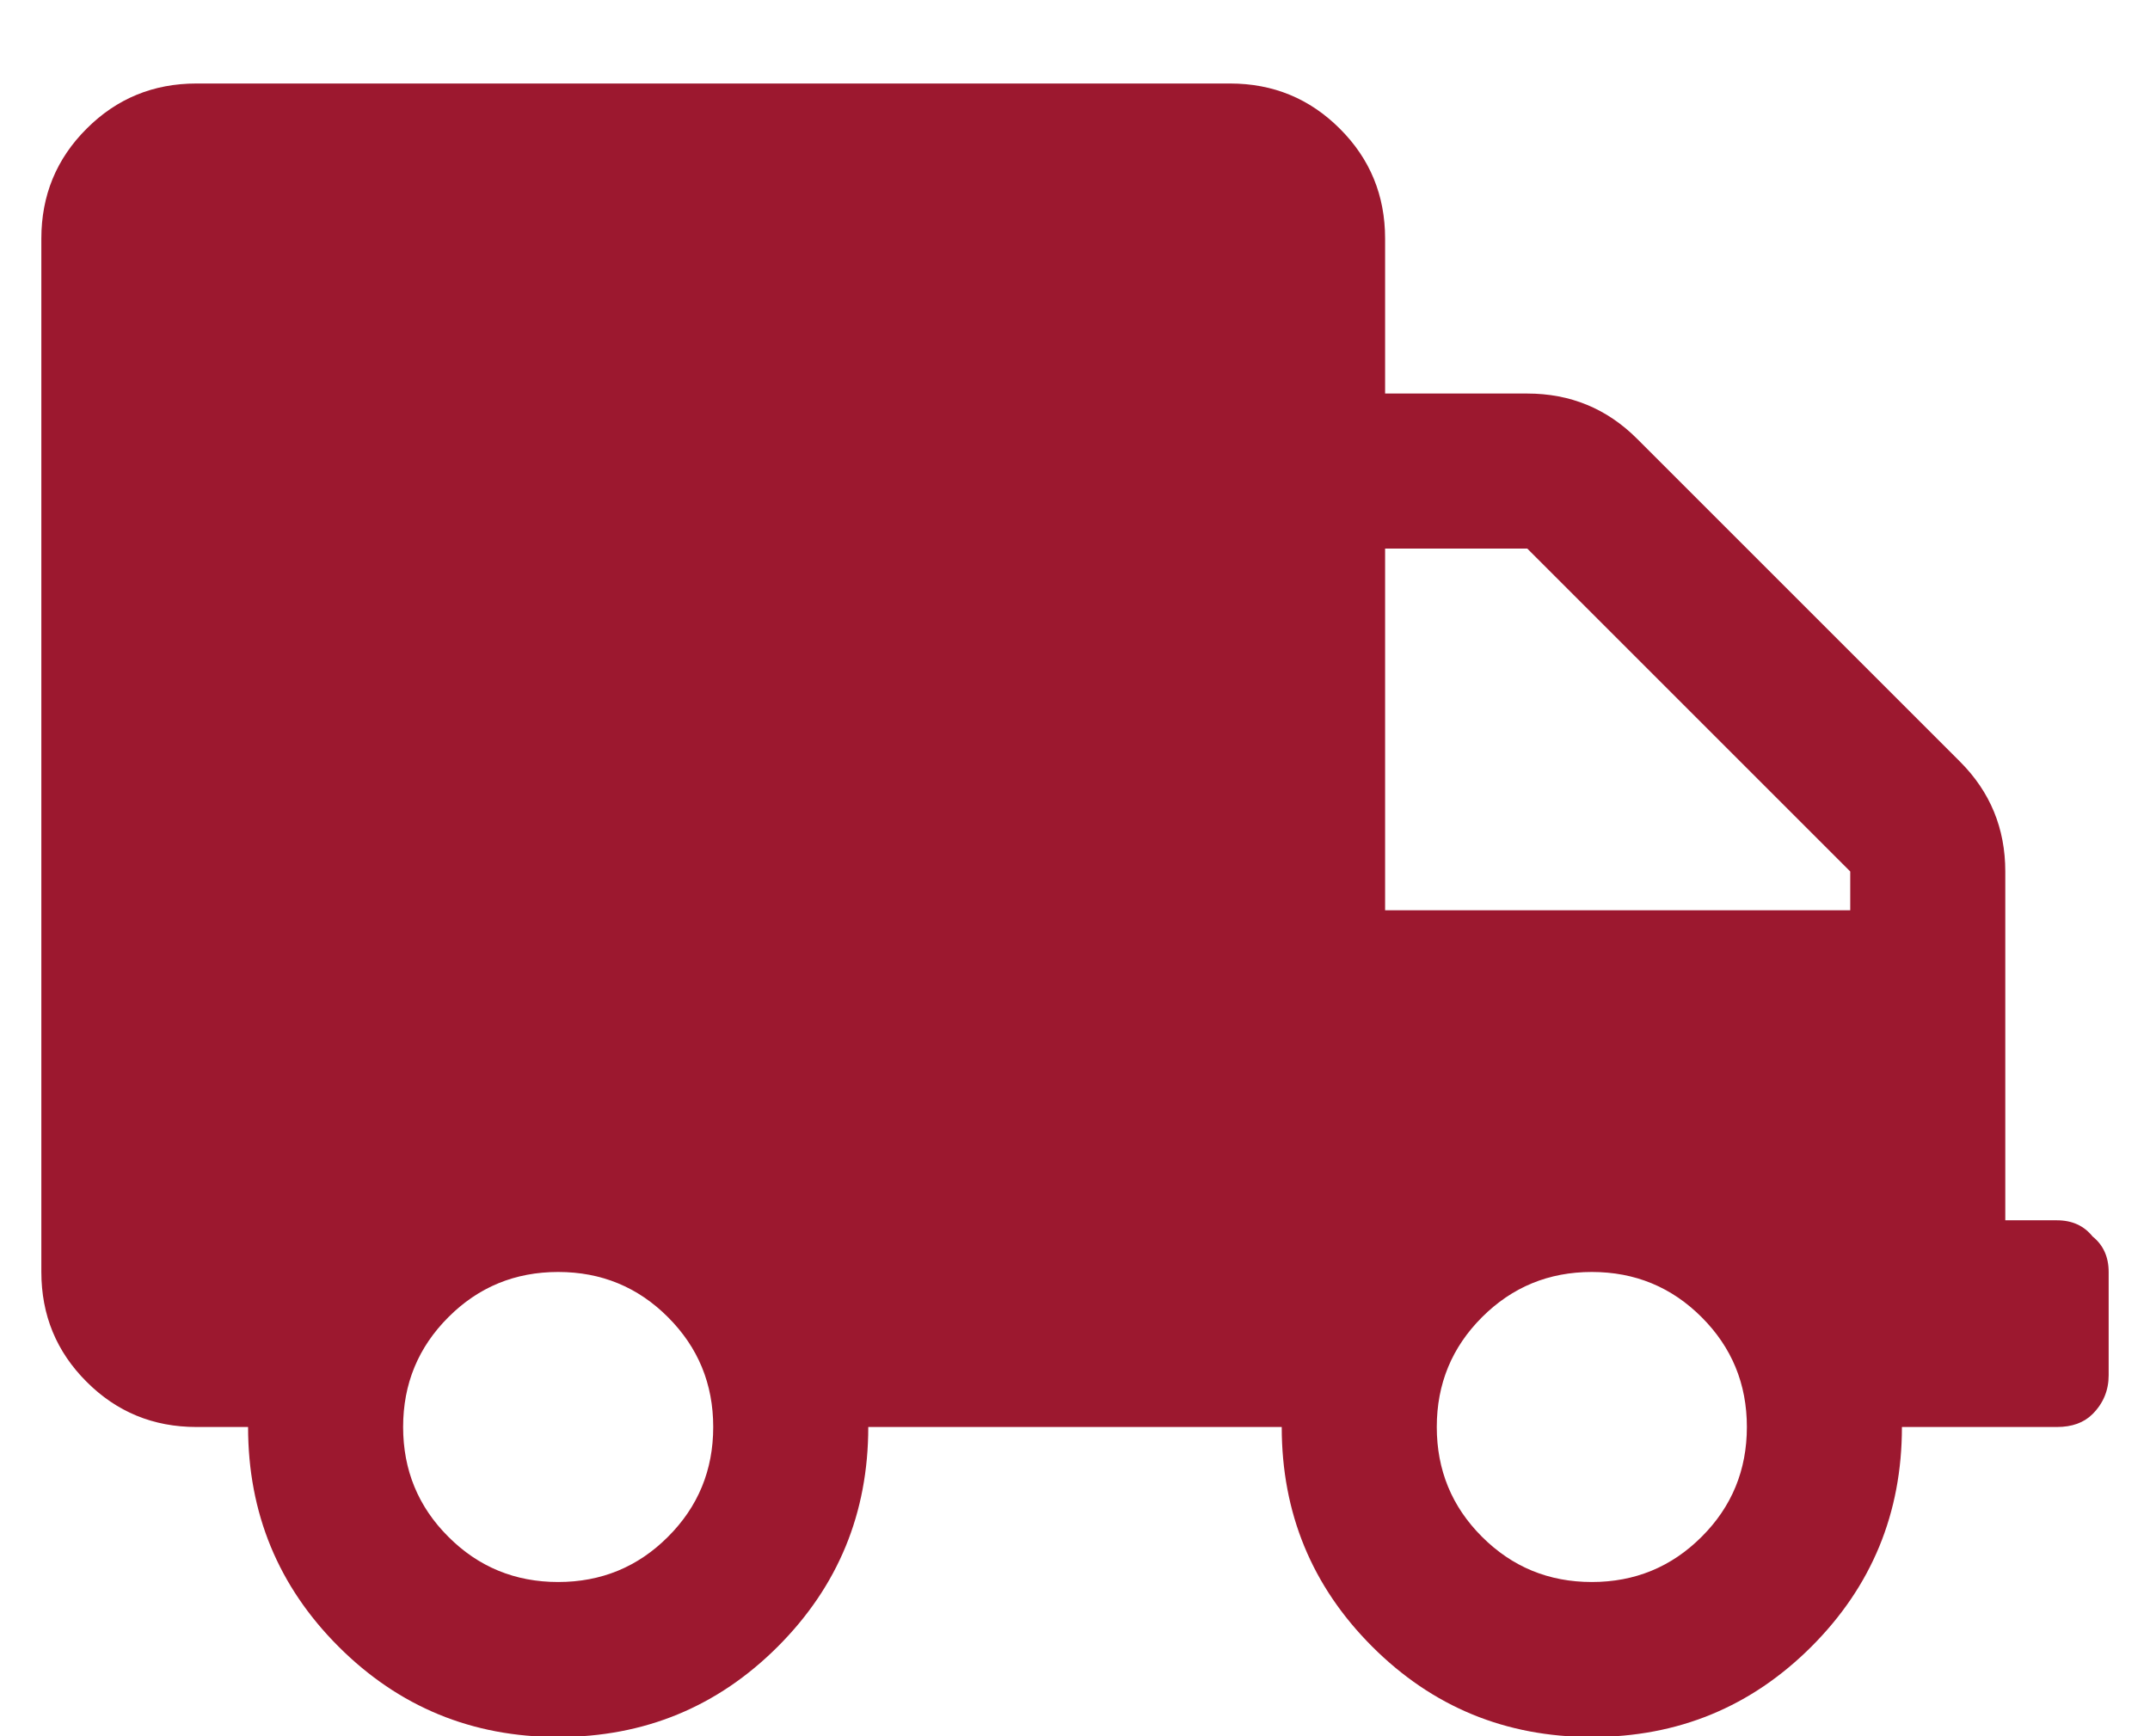 <svg width="26" height="21" viewBox="0 0 26 21" fill="none" xmlns="http://www.w3.org/2000/svg">
<path d="M24.875 14.76C25.057 14.76 25.201 14.825 25.305 14.955C25.435 15.059 25.5 15.203 25.5 15.385V16.635C25.5 16.817 25.435 16.974 25.305 17.104C25.201 17.208 25.057 17.26 24.875 17.26H23C23 18.302 22.635 19.187 21.906 19.916C21.177 20.645 20.292 21.01 19.25 21.01C18.208 21.01 17.323 20.645 16.594 19.916C15.865 19.187 15.5 18.302 15.5 17.26H10.5C10.5 18.302 10.135 19.187 9.406 19.916C8.677 20.645 7.792 21.01 6.75 21.01C5.708 21.01 4.823 20.645 4.094 19.916C3.365 19.187 3 18.302 3 17.26H2.375C1.854 17.26 1.411 17.078 1.047 16.713C0.682 16.349 0.5 15.906 0.5 15.385V2.885C0.5 2.364 0.682 1.921 1.047 1.557C1.411 1.192 1.854 1.01 2.375 1.01H14.875C15.396 1.01 15.838 1.192 16.203 1.557C16.568 1.921 16.75 2.364 16.75 2.885V4.76H18.469C18.99 4.76 19.432 4.942 19.797 5.307L23.703 9.213C24.068 9.578 24.25 10.02 24.25 10.541V14.76H24.875ZM5.422 18.588C5.786 18.953 6.229 19.135 6.75 19.135C7.271 19.135 7.714 18.953 8.078 18.588C8.443 18.224 8.625 17.781 8.625 17.26C8.625 16.739 8.443 16.297 8.078 15.932C7.714 15.567 7.271 15.385 6.75 15.385C6.229 15.385 5.786 15.567 5.422 15.932C5.057 16.297 4.875 16.739 4.875 17.26C4.875 17.781 5.057 18.224 5.422 18.588ZM17.922 18.588C18.287 18.953 18.729 19.135 19.25 19.135C19.771 19.135 20.213 18.953 20.578 18.588C20.943 18.224 21.125 17.781 21.125 17.26C21.125 16.739 20.943 16.297 20.578 15.932C20.213 15.567 19.771 15.385 19.25 15.385C18.729 15.385 18.287 15.567 17.922 15.932C17.557 16.297 17.375 16.739 17.375 17.26C17.375 17.781 17.557 18.224 17.922 18.588ZM22.375 11.01V10.541L18.469 6.635H16.75V11.01H22.375Z" fill="#9C182F"/>
</svg>
